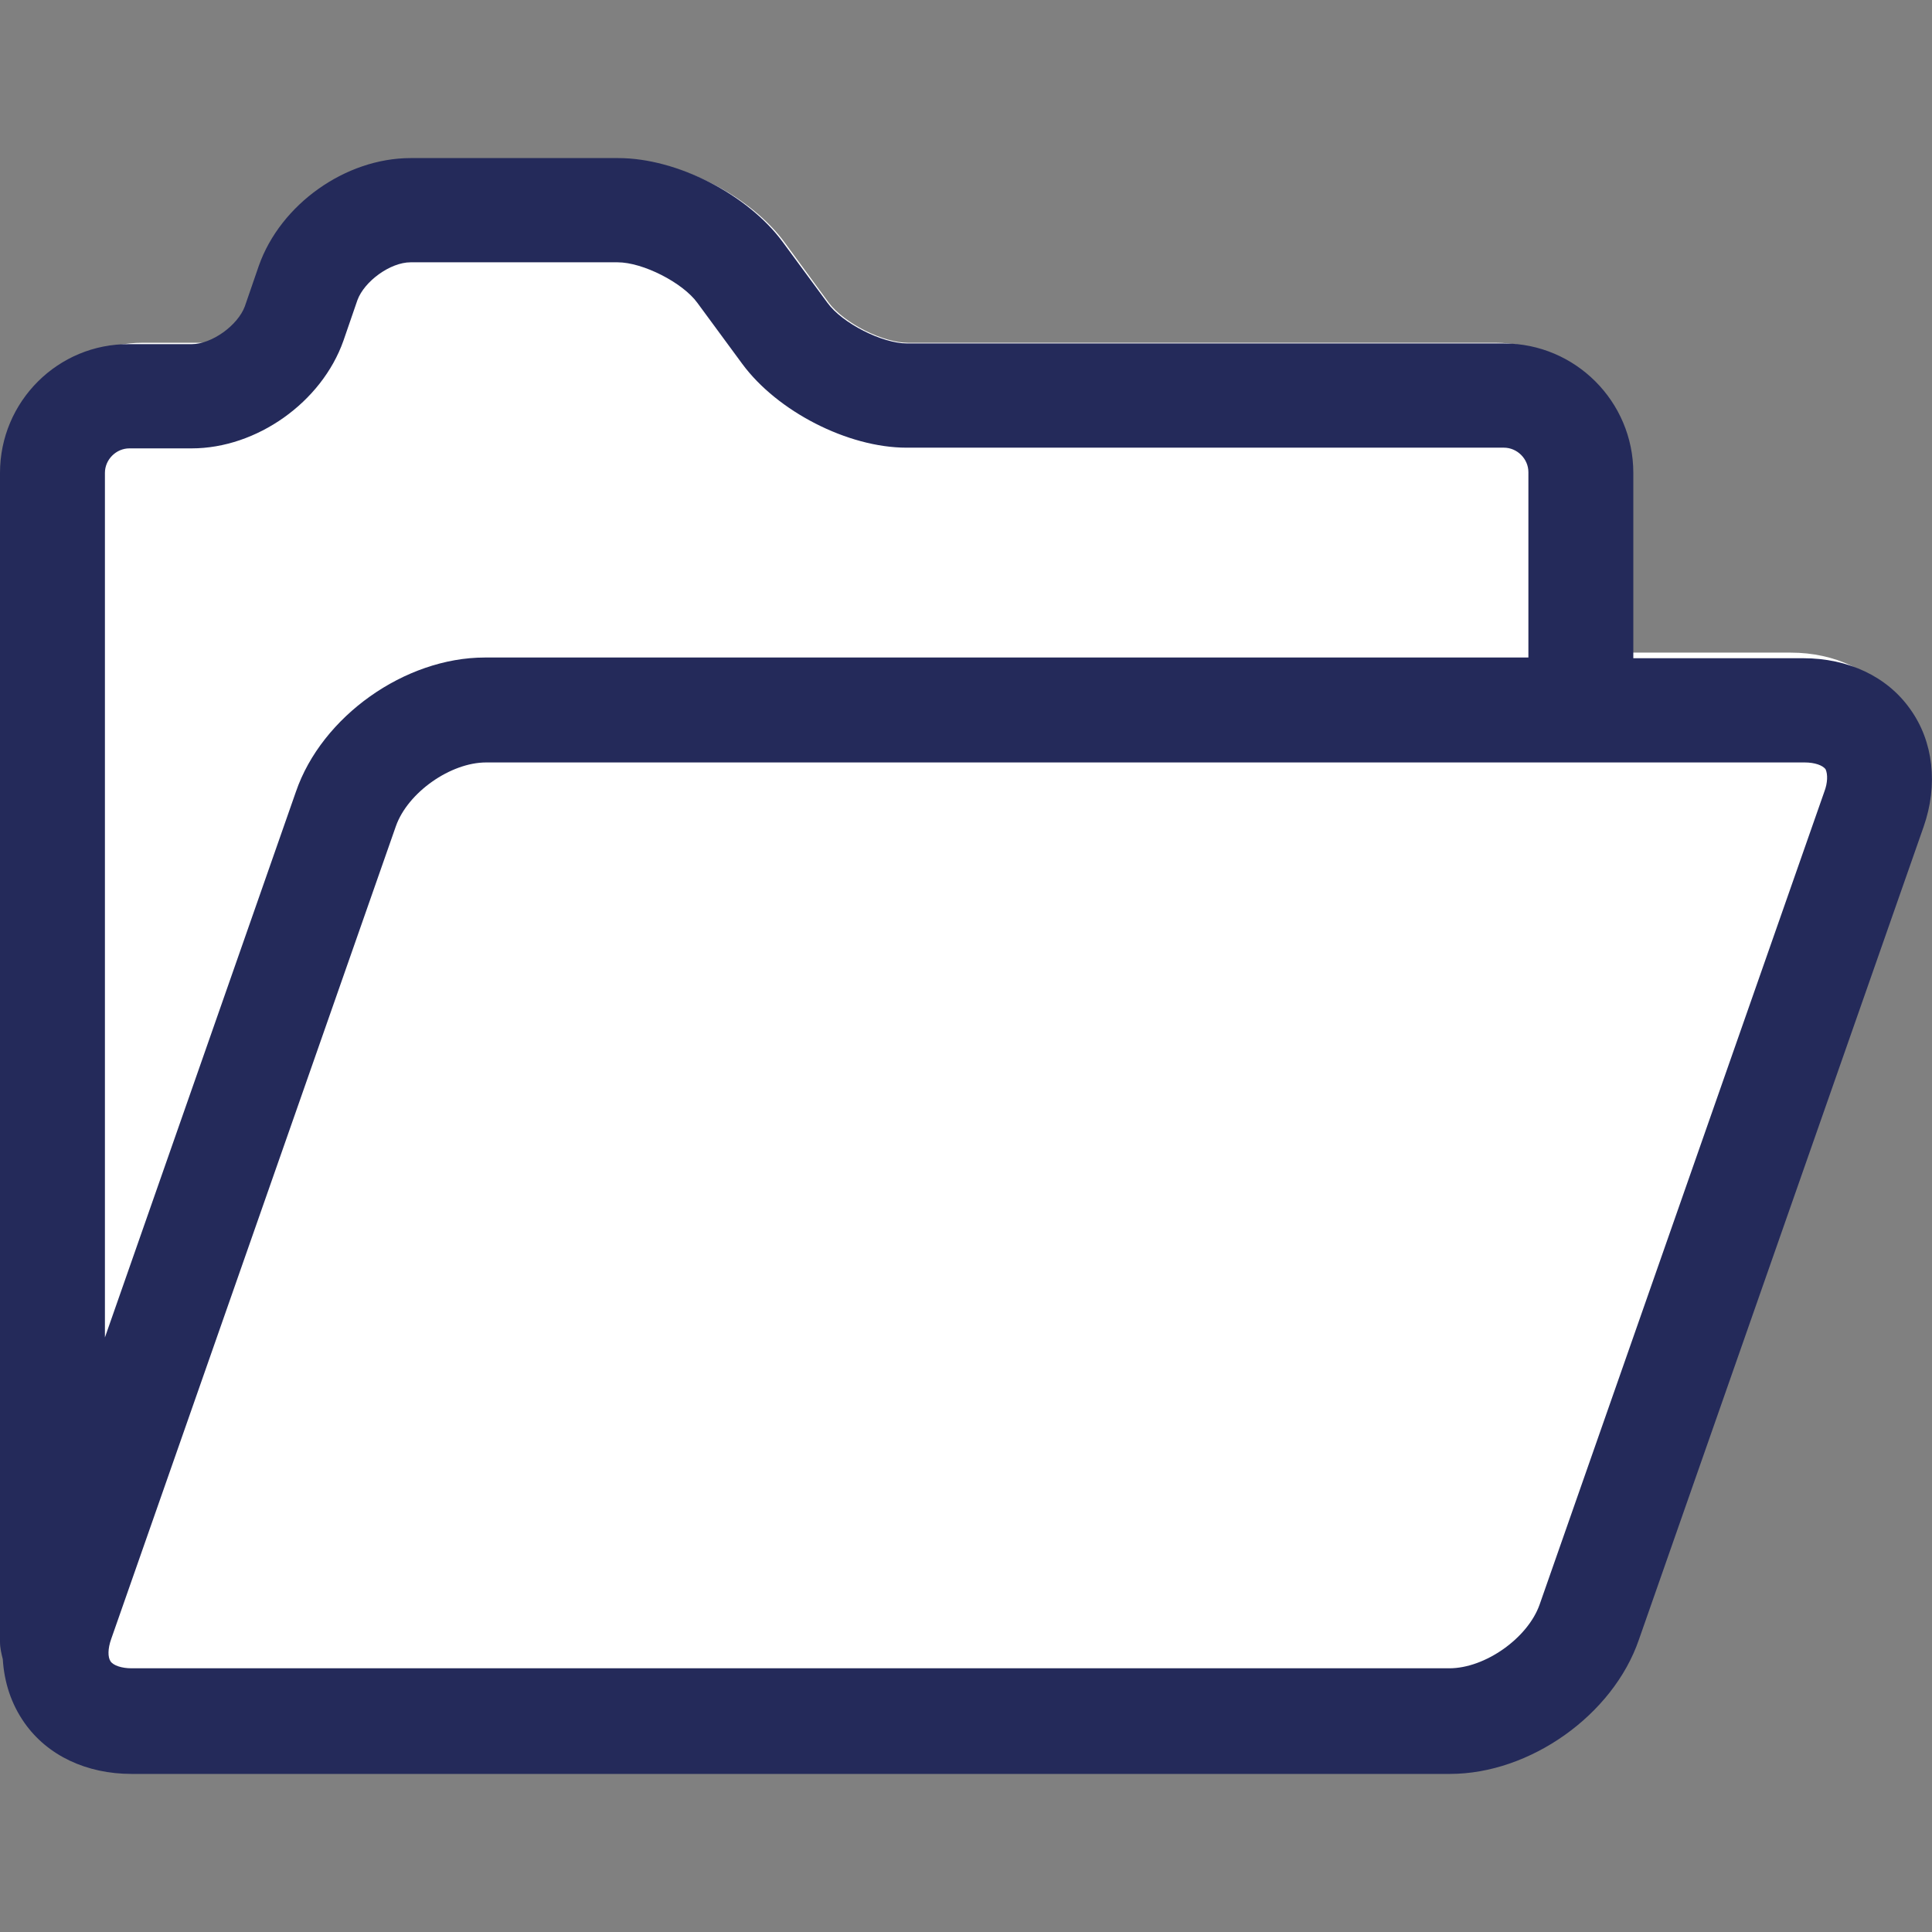 <?xml version="1.0" encoding="utf-8"?>
<!-- Generator: Adobe Illustrator 22.1.0, SVG Export Plug-In . SVG Version: 6.00 Build 0)  -->
<svg version="1.1" id="Capa_1" xmlns="http://www.w3.org/2000/svg" xmlns:xlink="http://www.w3.org/1999/xlink" x="0px" y="0px"
	 viewBox="0 0 276.2 276.2" style="enable-background:new 0 0 276.2 276.2;" xml:space="preserve">
<rect x="0" y="0" width="276.2" height="276.2" fill="#808080" stroke="none"/>
<style type="text/css">
	.st0{fill:#FFFFFF;}
	.st1{fill:#242A5A;}
</style>
<path class="st0" d="M271,100.5c-3.2-4.6-8.7-7.2-15-7.2h-24V67.2c0-10-8.2-18.2-18.2-18.2h-84c-3.6,0-9.1-2.8-11.3-5.7l-6.3-8.6
	c-4.9-6.7-14.9-11.8-23.2-11.8H60c-9.1,0-18.3,6.5-21.4,15.1l-2,5.7c-0.9,2.7-4.6,5.3-7.5,5.3h-8.7c-10,0-18.2,8.2-18.2,18.2v164.5
	c0,0.9,0.2,1.7,0.4,2.5c0.1,3.3,1.2,6.3,3,8.9c3.2,4.6,8.7,7.2,15,7.2h185.5c11.2,0,22.9-8.3,26.6-18.9l40-114.4
	C274.9,111.1,274.2,105,271,100.5z"/>
<path class="st1" d="M273.1,101.4c-3.3-4.7-8.9-7.3-15.3-7.3h-24.3V67.6c0-10.2-8.3-18.5-18.5-18.5h-85.3c-3.6,0-9.3-2.9-11.4-5.8
	l-6.4-8.7c-5-6.8-15.1-12-23.5-12H58.7c-9.3,0-18.6,6.6-21.7,15.4l-2,5.8c-1,2.7-4.7,5.4-7.6,5.4h-8.9C8.3,49.1,0,57.4,0,67.6v167.1
	c0,0.9,0.2,1.7,0.4,2.5c0.2,3.3,1.2,6.4,3.1,9.1c3.3,4.7,8.9,7.3,15.3,7.3h188.5c11.4,0,23.3-8.4,27-19.2l40.7-116.2
	C277.1,112.2,276.4,106,273.1,101.4z M18.5,64.1h8.9c9.3,0,18.6-6.6,21.7-15.4l2-5.8c1-2.7,4.7-5.4,7.6-5.4h29.6
	c3.6,0,9.3,2.9,11.4,5.8l6.4,8.7c5,6.8,15.1,12,23.5,12H215c1.9,0,3.5,1.6,3.5,3.5v26.5H69.3c-11.4,0-23.3,8.4-27,19.2l-27.3,78
	V67.6C15,65.7,16.6,64.1,18.5,64.1z M260.8,113.2l-40.7,116.2c-1.7,4.8-7.8,9.1-12.9,9.1H18.8c-1.4,0-2.6-0.4-3-1
	c-0.4-0.6-0.4-1.8,0.1-3.2l40.7-116.2c1.7-4.8,7.8-9.1,12.9-9.1h188.5c1.4,0,2.6,0.4,3,1C261.3,110.7,261.3,111.9,260.8,113.2z"/>
</svg>

